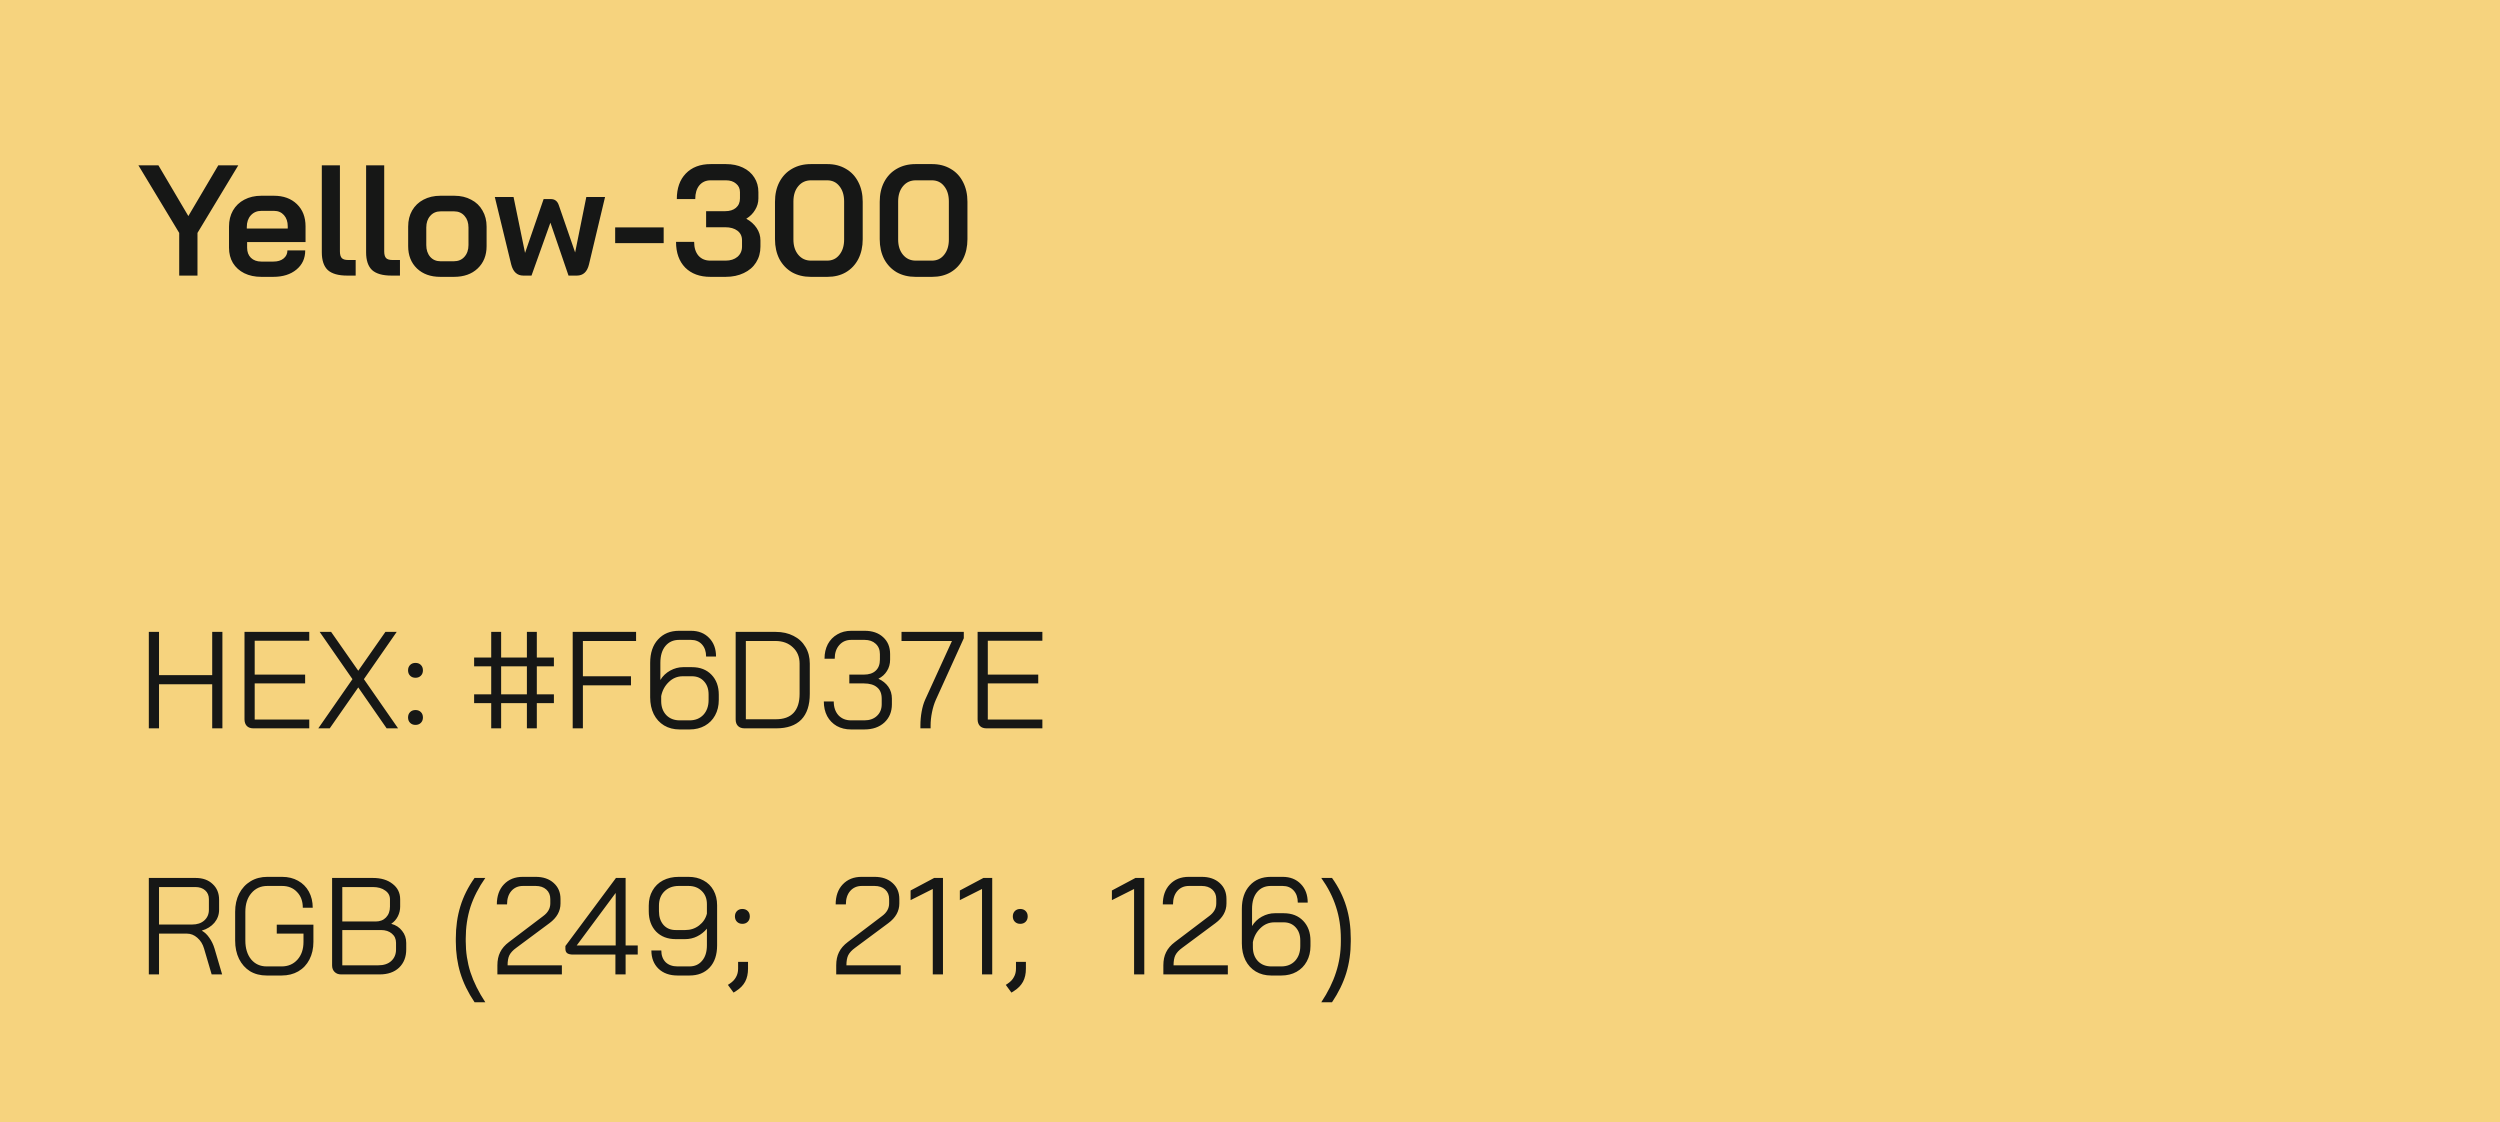 <svg width="254" height="114" viewBox="0 0 254 114" fill="none" xmlns="http://www.w3.org/2000/svg">
<rect width="254" height="114" fill="#F6D37E"/>
<path d="M18.208 23.664L14.064 16.8H16.096L19.136 21.952L22.176 16.8H24.208L20.064 23.664V28H18.208V23.664ZM26.547 28.128C25.896 28.128 25.32 28.005 24.819 27.76C24.328 27.515 23.944 27.168 23.666 26.72C23.4 26.272 23.267 25.755 23.267 25.168V23.024C23.267 22.405 23.4 21.861 23.666 21.392C23.944 20.912 24.328 20.544 24.819 20.288C25.32 20.021 25.896 19.888 26.547 19.888H27.826C28.797 19.888 29.576 20.171 30.163 20.736C30.749 21.301 31.043 22.053 31.043 22.992V24.592H25.107V25.168C25.107 25.595 25.235 25.936 25.491 26.192C25.757 26.448 26.109 26.576 26.547 26.576H27.779C28.205 26.576 28.547 26.475 28.802 26.272C29.069 26.059 29.203 25.781 29.203 25.44H31.011C31.011 26.251 30.712 26.901 30.114 27.392C29.517 27.883 28.733 28.128 27.762 28.128H26.547ZM29.235 23.216V22.992C29.235 22.523 29.107 22.144 28.851 21.856C28.595 21.568 28.259 21.424 27.843 21.424H26.547C26.109 21.424 25.752 21.579 25.474 21.888C25.208 22.187 25.075 22.581 25.075 23.072V23.216H29.235ZM35.272 28C34.376 28 33.72 27.813 33.304 27.44C32.898 27.056 32.696 26.453 32.696 25.632V16.8H34.536V25.552C34.536 25.861 34.6 26.085 34.728 26.224C34.856 26.352 35.069 26.416 35.368 26.416H36.136V28H35.272ZM39.772 28C38.876 28 38.22 27.813 37.804 27.44C37.398 27.056 37.196 26.453 37.196 25.632V16.8H39.036V25.552C39.036 25.861 39.1 26.085 39.228 26.224C39.356 26.352 39.569 26.416 39.868 26.416H40.636V28H39.772ZM44.734 28.128C43.752 28.128 42.963 27.845 42.366 27.28C41.768 26.704 41.47 25.947 41.47 25.008V23.024C41.47 22.405 41.603 21.861 41.87 21.392C42.147 20.912 42.531 20.544 43.022 20.288C43.523 20.021 44.099 19.888 44.75 19.888H46.158C46.808 19.888 47.379 20.021 47.87 20.288C48.371 20.544 48.755 20.912 49.022 21.392C49.299 21.861 49.438 22.405 49.438 23.024V25.008C49.438 25.947 49.134 26.704 48.526 27.28C47.928 27.845 47.128 28.128 46.126 28.128H44.734ZM46.11 26.544C46.558 26.544 46.915 26.395 47.182 26.096C47.459 25.787 47.598 25.387 47.598 24.896V23.12C47.598 22.629 47.464 22.235 47.198 21.936C46.931 21.627 46.574 21.472 46.126 21.472H44.782C44.334 21.472 43.976 21.627 43.71 21.936C43.443 22.235 43.31 22.629 43.31 23.12V24.896C43.31 25.387 43.443 25.787 43.71 26.096C43.976 26.395 44.323 26.544 44.75 26.544H46.11ZM61.473 20.016L59.841 26.864C59.66 27.621 59.249 28 58.609 28H57.761L55.921 22.624L54.001 28H53.169C52.54 28 52.129 27.621 51.937 26.864L50.273 20.016H52.177L53.345 25.696L55.233 20.224H55.937C56.151 20.224 56.321 20.272 56.449 20.368C56.588 20.464 56.694 20.619 56.769 20.832L58.433 25.648L59.569 20.016H61.473ZM62.501 23.104H67.429V24.704H62.501V23.104ZM75.821 22.224C76.269 22.469 76.621 22.784 76.877 23.168C77.133 23.552 77.261 23.968 77.261 24.416V25.056C77.261 25.664 77.111 26.203 76.813 26.672C76.525 27.131 76.109 27.488 75.565 27.744C75.031 28 74.418 28.128 73.725 28.128H72.173C71.095 28.128 70.242 27.813 69.613 27.184C68.994 26.544 68.685 25.675 68.685 24.576H70.525C70.525 25.163 70.669 25.627 70.957 25.968C71.255 26.309 71.661 26.48 72.173 26.48H73.725C74.215 26.48 74.615 26.352 74.925 26.096C75.234 25.829 75.389 25.483 75.389 25.056V24.416C75.389 24 75.234 23.675 74.925 23.44C74.615 23.205 74.199 23.088 73.677 23.088H71.741V21.456H73.677C74.135 21.456 74.498 21.344 74.765 21.12C75.042 20.885 75.181 20.565 75.181 20.16V19.52C75.181 19.157 75.047 18.869 74.781 18.656C74.525 18.432 74.183 18.32 73.757 18.32H72.205C71.725 18.32 71.341 18.491 71.053 18.832C70.775 19.173 70.637 19.637 70.637 20.224H68.765C68.765 19.125 69.069 18.261 69.677 17.632C70.295 16.992 71.138 16.672 72.205 16.672H73.757C74.407 16.672 74.978 16.789 75.469 17.024C75.97 17.259 76.359 17.595 76.637 18.032C76.914 18.459 77.053 18.955 77.053 19.52V20.16C77.053 20.576 76.941 20.965 76.717 21.328C76.503 21.691 76.205 21.989 75.821 22.224ZM82.371 28.128C81.656 28.128 81.022 27.973 80.467 27.664C79.923 27.344 79.496 26.896 79.187 26.32C78.888 25.733 78.739 25.061 78.739 24.304V20.496C78.739 19.739 78.888 19.072 79.187 18.496C79.496 17.909 79.923 17.461 80.467 17.152C81.022 16.832 81.656 16.672 82.371 16.672H84.067C84.771 16.672 85.395 16.832 85.939 17.152C86.483 17.461 86.904 17.909 87.203 18.496C87.502 19.072 87.651 19.739 87.651 20.496V24.304C87.651 25.061 87.502 25.733 87.203 26.32C86.904 26.896 86.483 27.344 85.939 27.664C85.406 27.973 84.782 28.128 84.067 28.128H82.371ZM84.035 26.48C84.558 26.48 84.974 26.283 85.283 25.888C85.603 25.493 85.763 24.976 85.763 24.336V20.464C85.763 19.824 85.603 19.307 85.283 18.912C84.974 18.517 84.558 18.32 84.035 18.32H82.403C81.87 18.32 81.438 18.517 81.107 18.912C80.776 19.307 80.611 19.824 80.611 20.464V24.336C80.611 24.976 80.776 25.493 81.107 25.888C81.438 26.283 81.87 26.48 82.403 26.48H84.035ZM93.012 28.128C92.297 28.128 91.662 27.973 91.108 27.664C90.564 27.344 90.137 26.896 89.828 26.32C89.529 25.733 89.38 25.061 89.38 24.304V20.496C89.38 19.739 89.529 19.072 89.828 18.496C90.137 17.909 90.564 17.461 91.108 17.152C91.662 16.832 92.297 16.672 93.012 16.672H94.708C95.412 16.672 96.036 16.832 96.58 17.152C97.124 17.461 97.545 17.909 97.844 18.496C98.142 19.072 98.292 19.739 98.292 20.496V24.304C98.292 25.061 98.142 25.733 97.844 26.32C97.545 26.896 97.124 27.344 96.58 27.664C96.046 27.973 95.422 28.128 94.708 28.128H93.012ZM94.676 26.48C95.198 26.48 95.614 26.283 95.924 25.888C96.244 25.493 96.404 24.976 96.404 24.336V20.464C96.404 19.824 96.244 19.307 95.924 18.912C95.614 18.517 95.198 18.32 94.676 18.32H93.044C92.51 18.32 92.078 18.517 91.748 18.912C91.417 19.307 91.252 19.824 91.252 20.464V24.336C91.252 24.976 91.417 25.493 91.748 25.888C92.078 26.283 92.51 26.48 93.044 26.48H94.676Z" fill="#161716"/>
<path d="M15.12 64.2H16.156V68.596H21.56V64.2H22.596V74H21.56V69.52H16.156V74H15.12V64.2ZM25.751 74C25.461 74 25.237 73.921 25.079 73.762C24.92 73.594 24.841 73.365 24.841 73.076V64.2H31.421V65.096H25.877V68.54H31.001V69.436H25.877V73.104H31.421V74H25.751ZM35.811 69.002L32.479 64.2H33.641L36.399 68.148L39.157 64.2H40.305L36.973 69.002L40.445 74H39.283L36.399 69.842L33.501 74H32.339L35.811 69.002ZM42.214 68.862C41.99 68.862 41.808 68.792 41.668 68.652C41.528 68.512 41.458 68.33 41.458 68.106C41.458 67.882 41.528 67.7 41.668 67.56C41.808 67.42 41.99 67.35 42.214 67.35C42.438 67.35 42.62 67.42 42.76 67.56C42.9 67.7 42.97 67.882 42.97 68.106C42.97 68.33 42.9 68.512 42.76 68.652C42.62 68.792 42.438 68.862 42.214 68.862ZM42.214 73.65C41.99 73.65 41.808 73.58 41.668 73.44C41.528 73.3 41.458 73.118 41.458 72.894C41.458 72.67 41.528 72.488 41.668 72.348C41.808 72.208 41.99 72.138 42.214 72.138C42.438 72.138 42.62 72.208 42.76 72.348C42.9 72.488 42.97 72.67 42.97 72.894C42.97 73.118 42.9 73.3 42.76 73.44C42.62 73.58 42.438 73.65 42.214 73.65ZM49.907 71.438H48.171V70.542H49.907V67.7H48.171V66.804H49.907V64.2H50.915V66.804H53.533V64.2H54.541V66.804H56.277V67.7H54.541V70.542H56.277V71.438H54.541V74H53.533V71.438H50.915V74H49.907V71.438ZM53.533 70.542V67.7H50.915V70.542H53.533ZM58.186 64.2H64.626V65.124H59.222V68.708H64.108V69.632H59.222V74H58.186V64.2ZM69.039 74.112C68.451 74.112 67.928 73.977 67.471 73.706C67.023 73.435 66.673 73.053 66.421 72.558C66.178 72.063 66.057 71.494 66.057 70.85V67.35C66.057 66.342 66.323 65.549 66.855 64.97C67.387 64.382 68.101 64.088 68.997 64.088H70.201C70.966 64.088 71.582 64.331 72.049 64.816C72.516 65.292 72.749 65.922 72.749 66.706H71.741C71.741 66.193 71.601 65.782 71.321 65.474C71.041 65.166 70.668 65.012 70.201 65.012H68.997C68.418 65.012 67.956 65.217 67.611 65.628C67.266 66.039 67.093 66.613 67.093 67.35V69.086C67.335 68.685 67.667 68.367 68.087 68.134C68.516 67.901 68.955 67.784 69.403 67.784H70.313C71.134 67.784 71.792 68.041 72.287 68.554C72.781 69.067 73.029 69.744 73.029 70.584V71.116C73.029 71.704 72.903 72.227 72.651 72.684C72.408 73.132 72.063 73.482 71.615 73.734C71.167 73.986 70.649 74.112 70.061 74.112H69.039ZM70.061 73.188C70.639 73.188 71.106 73.001 71.461 72.628C71.816 72.245 71.993 71.741 71.993 71.116V70.556C71.993 70.005 71.839 69.562 71.531 69.226C71.223 68.881 70.812 68.708 70.299 68.708H69.375C68.824 68.708 68.348 68.904 67.947 69.296C67.546 69.679 67.289 70.155 67.177 70.724V71.228C67.177 71.816 67.35 72.292 67.695 72.656C68.04 73.011 68.498 73.188 69.067 73.188H70.061ZM75.653 74C75.364 74 75.14 73.921 74.981 73.762C74.822 73.603 74.743 73.379 74.743 73.09V64.2H78.803C79.494 64.2 80.1 64.335 80.623 64.606C81.146 64.867 81.552 65.245 81.841 65.74C82.13 66.225 82.275 66.785 82.275 67.42V70.5C82.275 71.648 81.986 72.521 81.407 73.118C80.828 73.706 79.979 74 78.859 74H75.653ZM78.831 73.076C79.624 73.076 80.222 72.861 80.623 72.432C81.034 71.993 81.239 71.349 81.239 70.5V67.42C81.239 66.739 81.01 66.188 80.553 65.768C80.105 65.339 79.512 65.124 78.775 65.124H75.779V73.076H78.831ZM89.245 68.96C89.674 69.156 90.01 69.427 90.253 69.772C90.495 70.117 90.617 70.523 90.617 70.99V71.55C90.617 72.315 90.36 72.936 89.847 73.412C89.333 73.879 88.657 74.112 87.817 74.112H86.459C85.917 74.112 85.437 73.995 85.017 73.762C84.597 73.519 84.27 73.183 84.037 72.754C83.813 72.325 83.701 71.83 83.701 71.27H84.709C84.709 71.849 84.867 72.315 85.185 72.67C85.511 73.015 85.936 73.188 86.459 73.188H87.817C88.349 73.188 88.773 73.039 89.091 72.74C89.417 72.441 89.581 72.045 89.581 71.55V70.99C89.581 70.467 89.422 70.08 89.105 69.828C88.797 69.567 88.353 69.436 87.775 69.436H86.291V68.54H87.775C88.288 68.54 88.685 68.409 88.965 68.148C89.254 67.887 89.399 67.509 89.399 67.014V66.454C89.399 66.015 89.254 65.665 88.965 65.404C88.685 65.143 88.311 65.012 87.845 65.012H86.487C85.983 65.012 85.577 65.189 85.269 65.544C84.961 65.889 84.807 66.351 84.807 66.93H83.771C83.771 66.37 83.883 65.875 84.107 65.446C84.34 65.017 84.662 64.685 85.073 64.452C85.483 64.209 85.955 64.088 86.487 64.088H87.845C88.629 64.088 89.254 64.303 89.721 64.732C90.197 65.161 90.435 65.735 90.435 66.454V67.014C90.435 67.453 90.327 67.84 90.113 68.176C89.907 68.512 89.618 68.773 89.245 68.96ZM93.513 73.72C93.513 73.235 93.555 72.763 93.638 72.306C93.722 71.839 93.839 71.438 93.989 71.102L96.719 65.124H91.594V64.2H97.922V64.844L95.081 71.102C94.912 71.485 94.782 71.909 94.689 72.376C94.595 72.833 94.549 73.281 94.549 73.72V74H93.513V73.72ZM100.235 74C99.946 74 99.722 73.921 99.563 73.762C99.404 73.594 99.325 73.365 99.325 73.076V64.2H105.905V65.096H100.361V68.54H105.485V69.436H100.361V73.104H105.905V74H100.235Z" fill="#161716"/>
<path d="M15.12 89.2H19.88C20.599 89.2 21.173 89.405 21.602 89.816C22.041 90.217 22.26 90.749 22.26 91.412V92.434C22.26 92.929 22.101 93.367 21.784 93.75C21.467 94.123 21.042 94.389 20.51 94.548V94.562C20.79 94.711 21.042 94.949 21.266 95.276C21.499 95.603 21.677 95.971 21.798 96.382L22.568 99H21.504L20.734 96.382C20.603 95.925 20.375 95.556 20.048 95.276C19.731 94.996 19.381 94.856 18.998 94.856H16.156V99H15.12V89.2ZM19.516 93.932C20.029 93.932 20.44 93.797 20.748 93.526C21.065 93.246 21.224 92.882 21.224 92.434V91.356C21.224 90.983 21.098 90.684 20.846 90.46C20.594 90.236 20.263 90.124 19.852 90.124H16.156V93.932H19.516ZM27.097 99.112C26.453 99.112 25.888 98.967 25.403 98.678C24.927 98.379 24.553 97.959 24.283 97.418C24.021 96.877 23.891 96.256 23.891 95.556V92.644C23.891 91.944 24.026 91.328 24.297 90.796C24.577 90.255 24.964 89.835 25.459 89.536C25.953 89.237 26.523 89.088 27.167 89.088H28.651C29.267 89.088 29.808 89.219 30.275 89.48C30.751 89.741 31.119 90.11 31.381 90.586C31.642 91.062 31.773 91.608 31.773 92.224H30.765C30.765 91.561 30.569 91.029 30.177 90.628C29.794 90.217 29.285 90.012 28.651 90.012H27.167C26.495 90.012 25.953 90.255 25.543 90.74C25.132 91.216 24.927 91.851 24.927 92.644V95.556C24.927 96.349 25.123 96.989 25.515 97.474C25.916 97.95 26.443 98.188 27.097 98.188H28.609C29.271 98.188 29.808 97.959 30.219 97.502C30.629 97.045 30.835 96.443 30.835 95.696V94.856H28.119V93.946H31.843V95.696C31.843 96.368 31.707 96.965 31.437 97.488C31.175 98.001 30.797 98.403 30.303 98.692C29.817 98.972 29.253 99.112 28.609 99.112H27.097ZM34.651 99C34.38 99 34.161 98.916 33.993 98.748C33.825 98.58 33.741 98.361 33.741 98.09V89.2H37.885C38.716 89.2 39.383 89.401 39.887 89.802C40.4 90.194 40.657 90.717 40.657 91.37V92.112C40.657 92.457 40.578 92.789 40.419 93.106C40.26 93.414 40.041 93.661 39.761 93.848V93.862C40.218 93.983 40.582 94.221 40.853 94.576C41.133 94.921 41.273 95.327 41.273 95.794V96.466C41.273 97.231 41.03 97.847 40.545 98.314C40.06 98.771 39.402 99 38.571 99H34.651ZM38.165 93.624C38.604 93.624 38.954 93.489 39.215 93.218C39.486 92.938 39.621 92.569 39.621 92.112V91.37C39.621 90.997 39.458 90.698 39.131 90.474C38.814 90.241 38.398 90.124 37.885 90.124H34.777V93.624H38.165ZM38.431 98.076C38.991 98.076 39.43 97.931 39.747 97.642C40.074 97.343 40.237 96.951 40.237 96.466V95.794C40.237 95.402 40.097 95.089 39.817 94.856C39.537 94.613 39.168 94.492 38.711 94.492H34.777V98.076H38.431ZM48.215 101.828C47.562 100.857 47.081 99.873 46.773 98.874C46.465 97.866 46.311 96.788 46.311 95.64V95.36C46.311 94.175 46.465 93.083 46.773 92.084C47.081 91.076 47.562 90.115 48.215 89.2H49.307C48.626 90.171 48.122 91.155 47.795 92.154C47.478 93.153 47.319 94.221 47.319 95.36V95.64C47.319 96.732 47.478 97.777 47.795 98.776C48.122 99.775 48.626 100.792 49.307 101.828H48.215ZM50.535 98.076C50.535 97.563 50.628 97.119 50.815 96.746C51.001 96.363 51.3 96.018 51.711 95.71L55.183 93.078C55.668 92.723 55.911 92.294 55.911 91.79V91.342C55.911 90.941 55.775 90.619 55.505 90.376C55.234 90.133 54.875 90.012 54.427 90.012H53.139C52.644 90.012 52.247 90.185 51.949 90.53C51.659 90.866 51.515 91.319 51.515 91.888H50.479C50.479 91.039 50.717 90.362 51.193 89.858C51.678 89.345 52.317 89.088 53.111 89.088H54.427C55.183 89.088 55.789 89.293 56.247 89.704C56.713 90.115 56.947 90.661 56.947 91.342V91.79C56.947 92.574 56.573 93.241 55.827 93.792L52.453 96.298C52.117 96.541 51.883 96.793 51.753 97.054C51.631 97.306 51.571 97.647 51.571 98.076H57.087V99H50.535V98.076ZM62.526 96.984H58.228C57.957 96.984 57.757 96.937 57.626 96.844C57.505 96.751 57.444 96.601 57.444 96.396V96.116L62.582 89.2H63.562V96.06H64.794V96.984H63.562V99H62.526V96.984ZM62.554 96.06V90.74H62.54L58.592 96.06H62.554ZM68.84 99.112C68.028 99.112 67.379 98.879 66.894 98.412C66.418 97.945 66.18 97.329 66.18 96.564H67.188C67.188 97.059 67.333 97.455 67.622 97.754C67.921 98.043 68.327 98.188 68.84 98.188H70.044C70.585 98.188 71.015 97.997 71.332 97.614C71.659 97.231 71.822 96.709 71.822 96.046V94.352C71.542 94.688 71.211 94.949 70.828 95.136C70.455 95.323 70.044 95.416 69.596 95.416H68.658C67.828 95.416 67.16 95.159 66.656 94.646C66.162 94.123 65.914 93.433 65.914 92.574V92.014C65.914 91.435 66.04 90.927 66.292 90.488C66.544 90.04 66.899 89.695 67.356 89.452C67.823 89.209 68.359 89.088 68.966 89.088H69.946C70.525 89.088 71.034 89.209 71.472 89.452C71.911 89.685 72.251 90.021 72.494 90.46C72.737 90.899 72.858 91.403 72.858 91.972V96.046C72.858 97.007 72.606 97.759 72.102 98.3C71.598 98.841 70.912 99.112 70.044 99.112H68.84ZM69.624 94.492C70.156 94.492 70.623 94.338 71.024 94.03C71.435 93.713 71.701 93.311 71.822 92.826V91.86C71.822 91.309 71.65 90.866 71.304 90.53C70.959 90.185 70.506 90.012 69.946 90.012H68.966C68.359 90.012 67.87 90.199 67.496 90.572C67.132 90.936 66.95 91.417 66.95 92.014V92.574C66.95 93.153 67.104 93.619 67.412 93.974C67.72 94.319 68.131 94.492 68.644 94.492H69.624ZM75.425 93.862C75.201 93.862 75.019 93.792 74.879 93.652C74.739 93.512 74.669 93.33 74.669 93.106C74.669 92.882 74.739 92.7 74.879 92.56C75.019 92.42 75.201 92.35 75.425 92.35C75.649 92.35 75.831 92.42 75.971 92.56C76.111 92.7 76.181 92.882 76.181 93.106C76.181 93.33 76.111 93.512 75.971 93.652C75.831 93.792 75.649 93.862 75.425 93.862ZM73.955 100.064L74.165 99.924C74.445 99.737 74.65 99.518 74.781 99.266C74.921 99.023 74.991 98.739 74.991 98.412V97.726H75.999V98.412C75.999 98.935 75.901 99.378 75.705 99.742C75.509 100.106 75.206 100.419 74.795 100.68L74.529 100.848L73.955 100.064ZM84.96 98.076C84.96 97.563 85.054 97.119 85.24 96.746C85.427 96.363 85.726 96.018 86.136 95.71L89.608 93.078C90.094 92.723 90.336 92.294 90.336 91.79V91.342C90.336 90.941 90.201 90.619 89.93 90.376C89.66 90.133 89.3 90.012 88.852 90.012H87.564C87.07 90.012 86.673 90.185 86.374 90.53C86.085 90.866 85.94 91.319 85.94 91.888H84.904C84.904 91.039 85.142 90.362 85.618 89.858C86.104 89.345 86.743 89.088 87.536 89.088H88.852C89.608 89.088 90.215 89.293 90.672 89.704C91.139 90.115 91.372 90.661 91.372 91.342V91.79C91.372 92.574 90.999 93.241 90.252 93.792L86.878 96.298C86.542 96.541 86.309 96.793 86.178 97.054C86.057 97.306 85.996 97.647 85.996 98.076H91.512V99H84.96V98.076ZM94.77 90.32L92.516 91.454V90.474L94.91 89.2H95.806V99H94.77V90.32ZM99.774 90.32L97.52 91.454V90.474L99.914 89.2H100.81V99H99.774V90.32ZM103.658 93.862C103.434 93.862 103.252 93.792 103.112 93.652C102.972 93.512 102.902 93.33 102.902 93.106C102.902 92.882 102.972 92.7 103.112 92.56C103.252 92.42 103.434 92.35 103.658 92.35C103.882 92.35 104.064 92.42 104.204 92.56C104.344 92.7 104.414 92.882 104.414 93.106C104.414 93.33 104.344 93.512 104.204 93.652C104.064 93.792 103.882 93.862 103.658 93.862ZM102.188 100.064L102.398 99.924C102.678 99.737 102.883 99.518 103.014 99.266C103.154 99.023 103.224 98.739 103.224 98.412V97.726H104.232V98.412C104.232 98.935 104.134 99.378 103.938 99.742C103.742 100.106 103.438 100.419 103.028 100.68L102.762 100.848L102.188 100.064ZM115.223 90.32L112.969 91.454V90.474L115.363 89.2H116.259V99H115.223V90.32ZM118.197 98.076C118.197 97.563 118.29 97.119 118.477 96.746C118.663 96.363 118.962 96.018 119.373 95.71L122.845 93.078C123.33 92.723 123.573 92.294 123.573 91.79V91.342C123.573 90.941 123.437 90.619 123.167 90.376C122.896 90.133 122.537 90.012 122.089 90.012H120.801C120.306 90.012 119.909 90.185 119.611 90.53C119.321 90.866 119.177 91.319 119.177 91.888H118.141C118.141 91.039 118.379 90.362 118.855 89.858C119.34 89.345 119.979 89.088 120.773 89.088H122.089C122.845 89.088 123.451 89.293 123.909 89.704C124.375 90.115 124.609 90.661 124.609 91.342V91.79C124.609 92.574 124.235 93.241 123.489 93.792L120.115 96.298C119.779 96.541 119.545 96.793 119.415 97.054C119.293 97.306 119.233 97.647 119.233 98.076H124.749V99H118.197V98.076ZM129.154 99.112C128.566 99.112 128.043 98.977 127.586 98.706C127.138 98.435 126.788 98.053 126.536 97.558C126.293 97.063 126.172 96.494 126.172 95.85V92.35C126.172 91.342 126.438 90.549 126.97 89.97C127.502 89.382 128.216 89.088 129.112 89.088H130.316C131.081 89.088 131.697 89.331 132.164 89.816C132.631 90.292 132.864 90.922 132.864 91.706H131.856C131.856 91.193 131.716 90.782 131.436 90.474C131.156 90.166 130.783 90.012 130.316 90.012H129.112C128.533 90.012 128.071 90.217 127.726 90.628C127.381 91.039 127.208 91.613 127.208 92.35V94.086C127.451 93.685 127.782 93.367 128.202 93.134C128.631 92.901 129.07 92.784 129.518 92.784H130.428C131.249 92.784 131.907 93.041 132.402 93.554C132.897 94.067 133.144 94.744 133.144 95.584V96.116C133.144 96.704 133.018 97.227 132.766 97.684C132.523 98.132 132.178 98.482 131.73 98.734C131.282 98.986 130.764 99.112 130.176 99.112H129.154ZM130.176 98.188C130.755 98.188 131.221 98.001 131.576 97.628C131.931 97.245 132.108 96.741 132.108 96.116V95.556C132.108 95.005 131.954 94.562 131.646 94.226C131.338 93.881 130.927 93.708 130.414 93.708H129.49C128.939 93.708 128.463 93.904 128.062 94.296C127.661 94.679 127.404 95.155 127.292 95.724V96.228C127.292 96.816 127.465 97.292 127.81 97.656C128.155 98.011 128.613 98.188 129.182 98.188H130.176ZM134.242 101.828C134.924 100.801 135.423 99.789 135.74 98.79C136.067 97.791 136.23 96.741 136.23 95.64V95.36C136.23 94.212 136.067 93.139 135.74 92.14C135.423 91.141 134.924 90.161 134.242 89.2H135.334C135.988 90.115 136.468 91.076 136.776 92.084C137.084 93.083 137.238 94.175 137.238 95.36V95.64C137.238 96.788 137.084 97.866 136.776 98.874C136.468 99.873 135.988 100.857 135.334 101.828H134.242Z" fill="#161716"/>
</svg>
